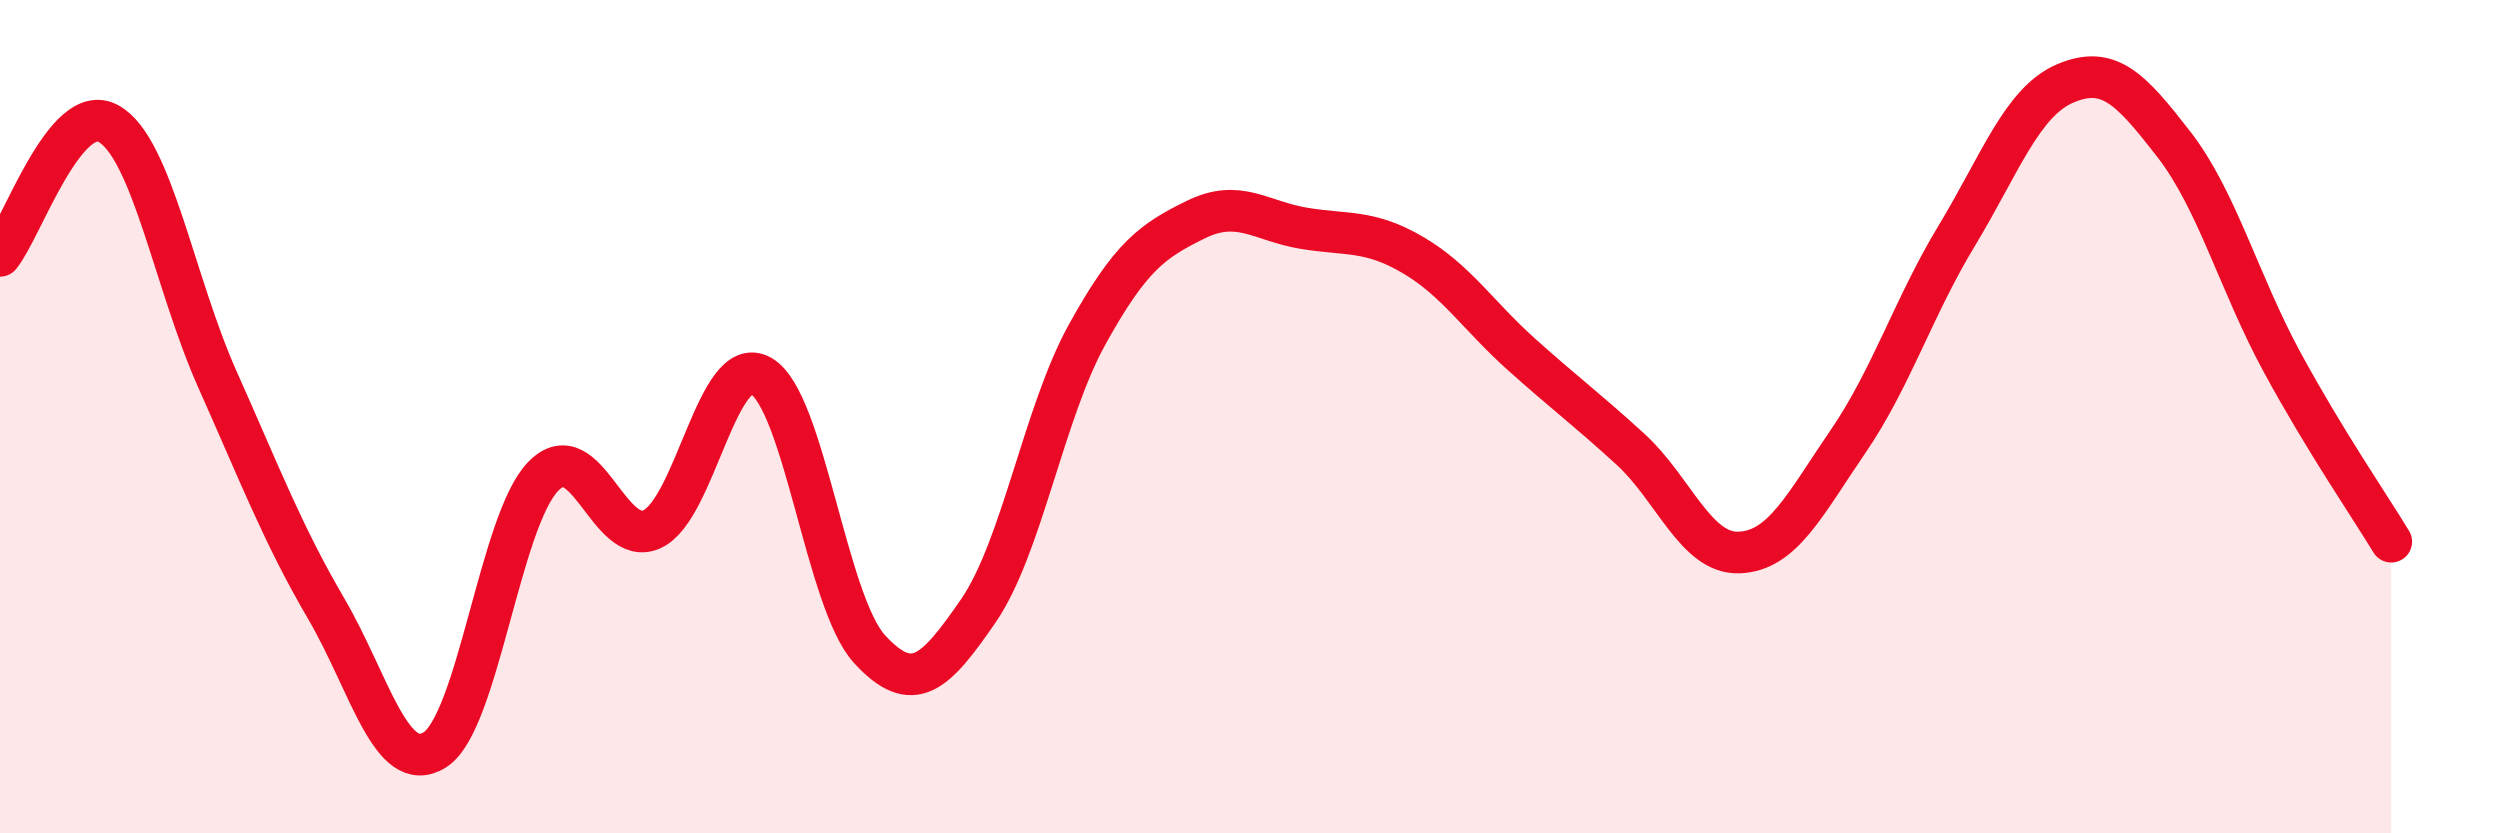 
    <svg width="60" height="20" viewBox="0 0 60 20" xmlns="http://www.w3.org/2000/svg">
      <path
        d="M 0,6.14 C 0.52,5.51 1.57,2.38 2.61,2.97 C 3.65,3.56 4.18,6.78 5.22,9.11 C 6.26,11.44 6.79,12.83 7.83,14.61 C 8.87,16.39 9.39,18.64 10.43,18 C 11.47,17.36 12,12.49 13.04,11.43 C 14.08,10.37 14.61,13.18 15.65,12.7 C 16.69,12.22 17.22,8.44 18.26,9.02 C 19.3,9.6 19.83,14.45 20.87,15.58 C 21.91,16.71 22.44,16.17 23.48,14.66 C 24.52,13.15 25.05,9.91 26.09,8.03 C 27.13,6.15 27.66,5.78 28.7,5.27 C 29.74,4.76 30.26,5.31 31.3,5.48 C 32.34,5.65 32.87,5.51 33.91,6.12 C 34.95,6.73 35.48,7.58 36.52,8.51 C 37.56,9.44 38.09,9.83 39.13,10.78 C 40.17,11.73 40.7,13.3 41.74,13.26 C 42.78,13.22 43.31,12.12 44.35,10.6 C 45.39,9.08 45.92,7.38 46.96,5.66 C 48,3.94 48.53,2.44 49.57,2 C 50.61,1.56 51.13,2.12 52.17,3.46 C 53.21,4.8 53.74,6.8 54.78,8.71 C 55.82,10.62 56.87,12.14 57.39,13L57.39 20L0 20Z"
        fill="#EB0A25"
        opacity="0.1"
        stroke-linecap="round"
        stroke-linejoin="round"
      />
      <path
        d="M 0,6.14 C 0.52,5.51 1.57,2.38 2.61,2.97 C 3.65,3.56 4.18,6.78 5.22,9.11 C 6.26,11.44 6.79,12.83 7.83,14.61 C 8.87,16.39 9.39,18.64 10.43,18 C 11.47,17.36 12,12.49 13.04,11.43 C 14.08,10.37 14.61,13.18 15.65,12.7 C 16.69,12.22 17.22,8.44 18.26,9.02 C 19.3,9.6 19.83,14.45 20.87,15.58 C 21.91,16.71 22.44,16.17 23.48,14.66 C 24.52,13.15 25.05,9.91 26.09,8.03 C 27.13,6.15 27.66,5.78 28.7,5.27 C 29.74,4.76 30.26,5.31 31.3,5.48 C 32.34,5.65 32.87,5.51 33.91,6.12 C 34.95,6.73 35.48,7.58 36.52,8.51 C 37.56,9.44 38.09,9.83 39.13,10.78 C 40.17,11.73 40.7,13.3 41.74,13.26 C 42.78,13.22 43.31,12.12 44.35,10.6 C 45.39,9.08 45.92,7.38 46.96,5.66 C 48,3.94 48.53,2.44 49.57,2 C 50.61,1.56 51.13,2.12 52.17,3.46 C 53.21,4.8 53.74,6.8 54.78,8.71 C 55.82,10.62 56.87,12.14 57.39,13"
        stroke="#EB0A25"
        stroke-width="1"
        fill="none"
        stroke-linecap="round"
        stroke-linejoin="round"
      />
    </svg>
  